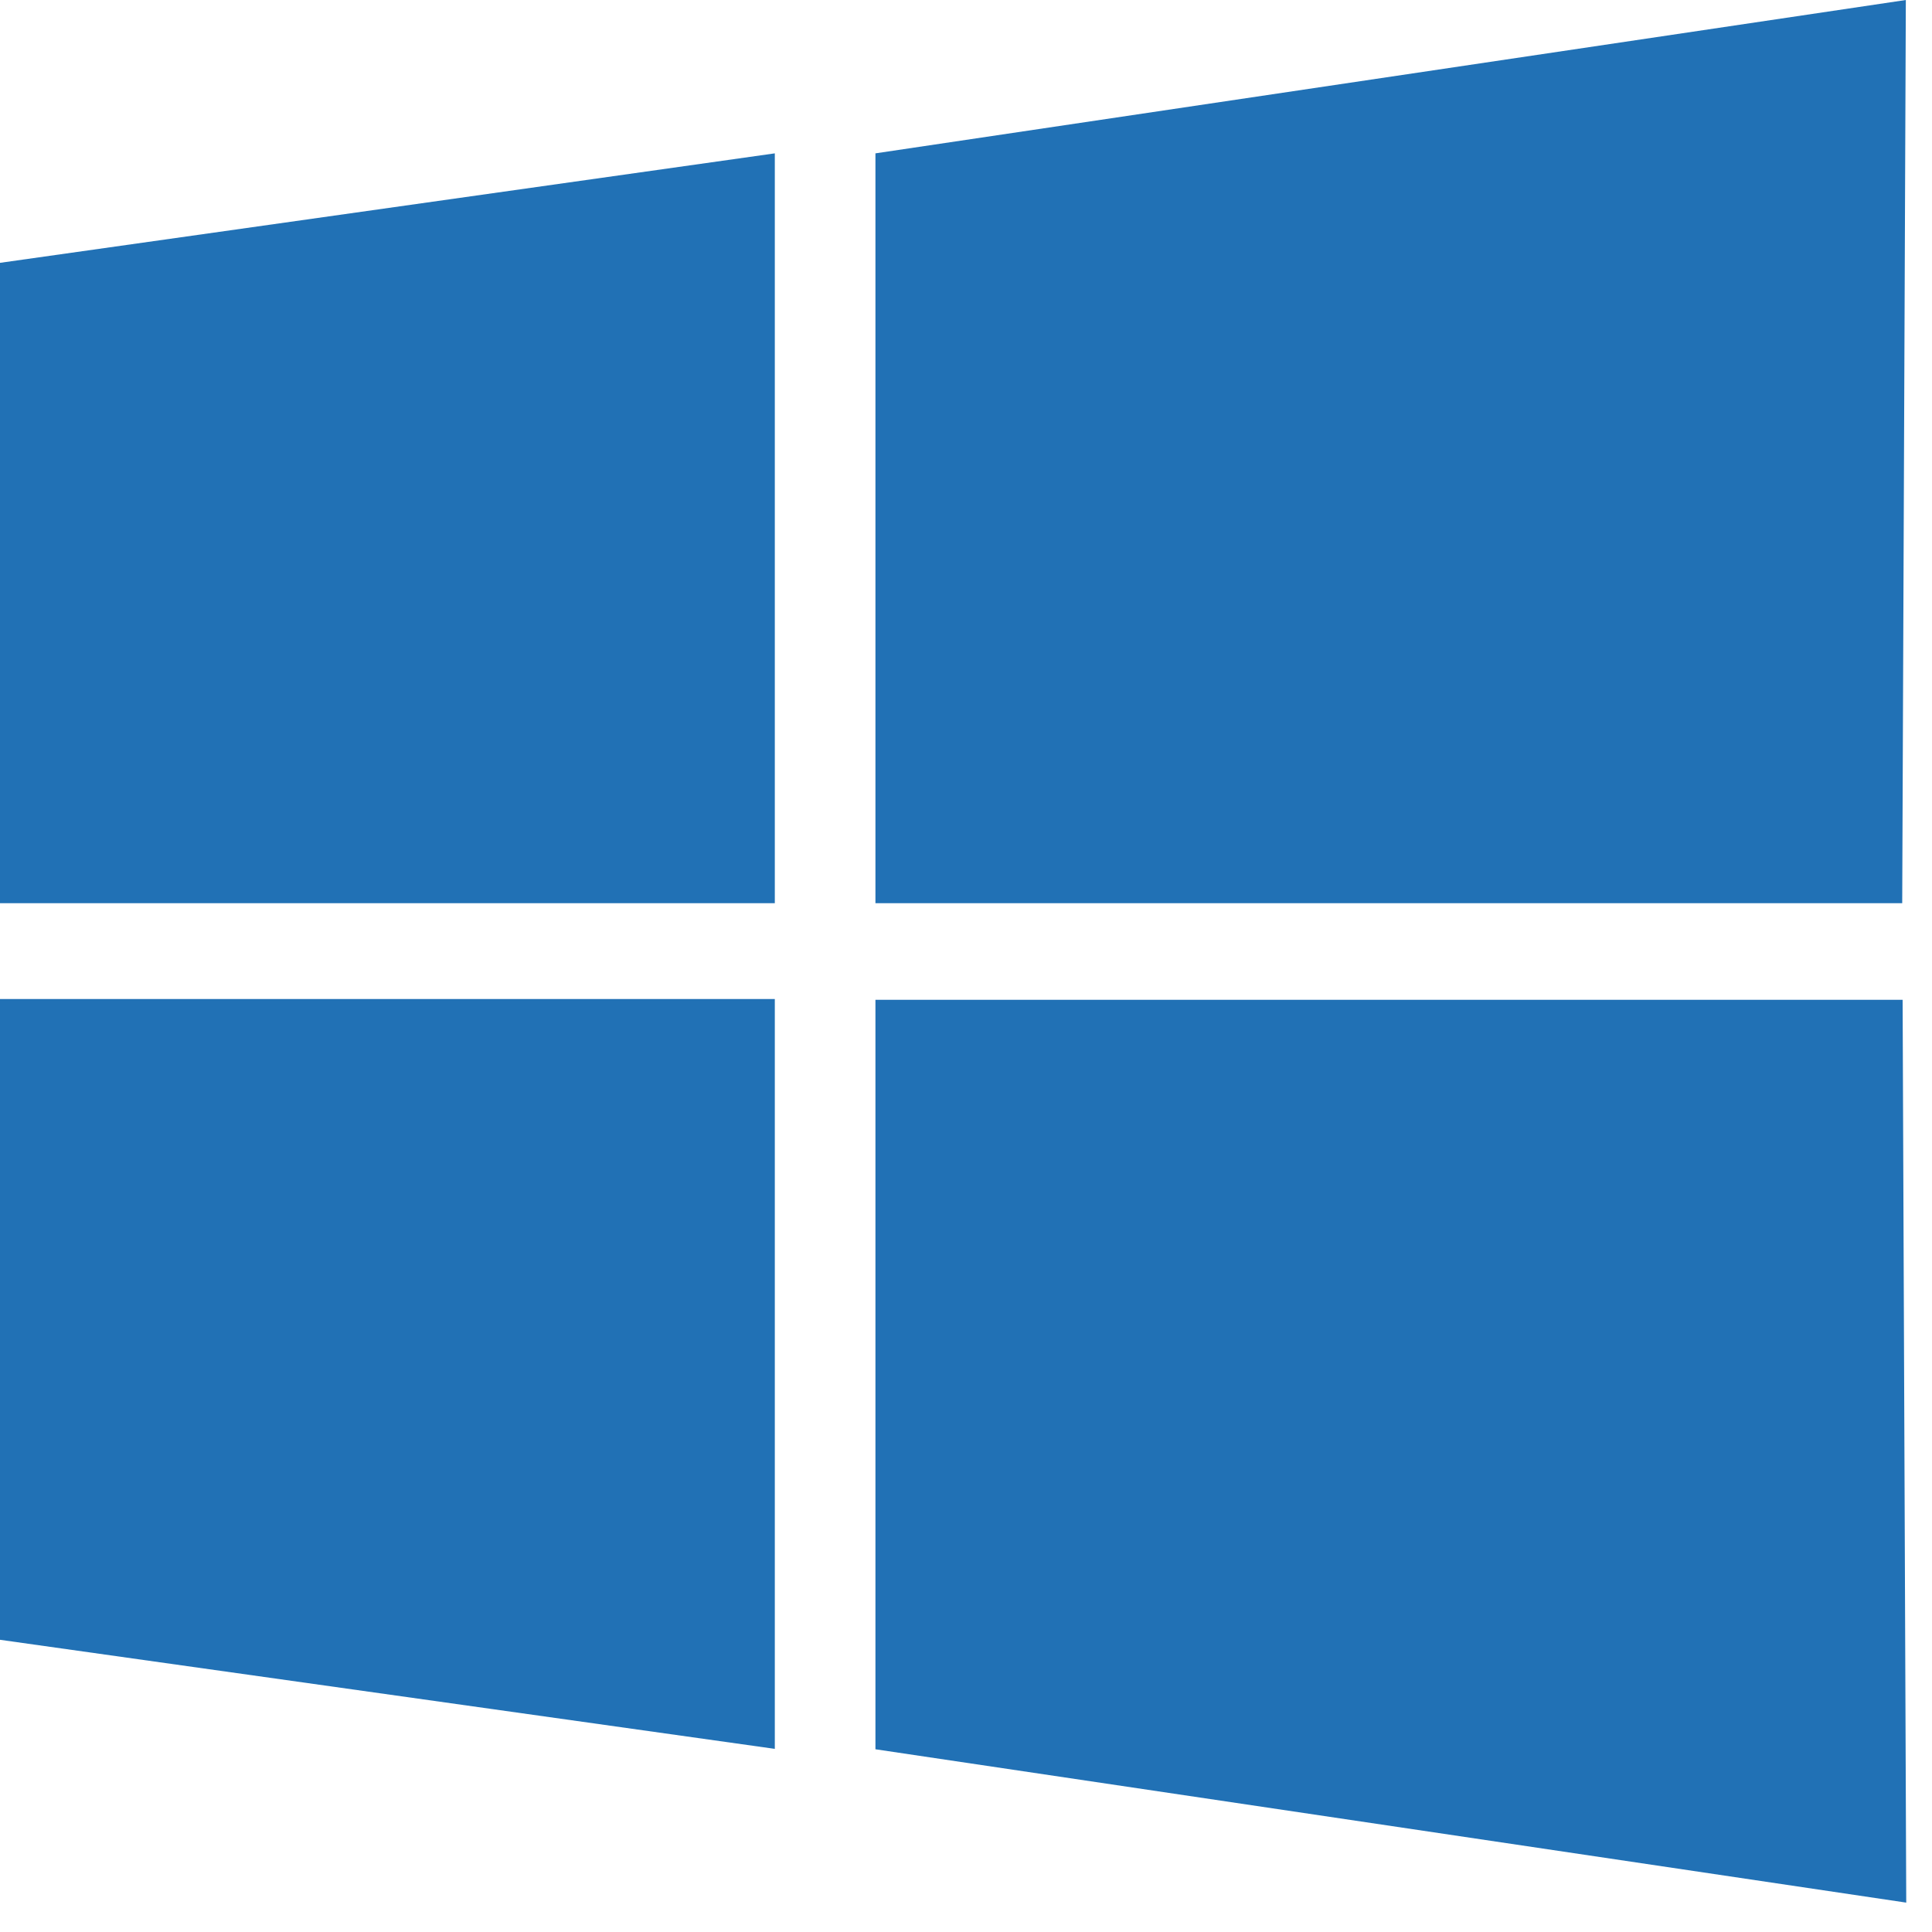 <?xml version="1.0" encoding="UTF-8"?>
<svg width="48px" height="48px" viewBox="0 0 48 48" version="1.1" xmlns="http://www.w3.org/2000/svg" xmlns:xlink="http://www.w3.org/1999/xlink">
    <!-- Generator: Sketch 60 (88103) - https://sketch.com -->
    <title>win</title>
    <desc>Created with Sketch.</desc>
    <g id="Page-1" stroke="none" stroke-width="1" fill="none" fill-rule="evenodd">
        <g id="win" fill="#2171B5" fill-rule="nonzero">
            <polygon id="Path" points="0 24.82 0 40.74 19.25 43.45 19.25 24.82"></polygon>
            <polygon id="Path" points="0 22.44 0 6.53 19.25 3.81 19.25 22.44"></polygon>
            <polygon id="Path" points="47.26 22.44 47.35 0 21.75 3.81 21.75 22.44"></polygon>
            <polygon id="Path" points="47.27 24.84 47.36 47.27 21.75 43.46 21.75 24.84"></polygon>
        </g>
    </g>
</svg>
